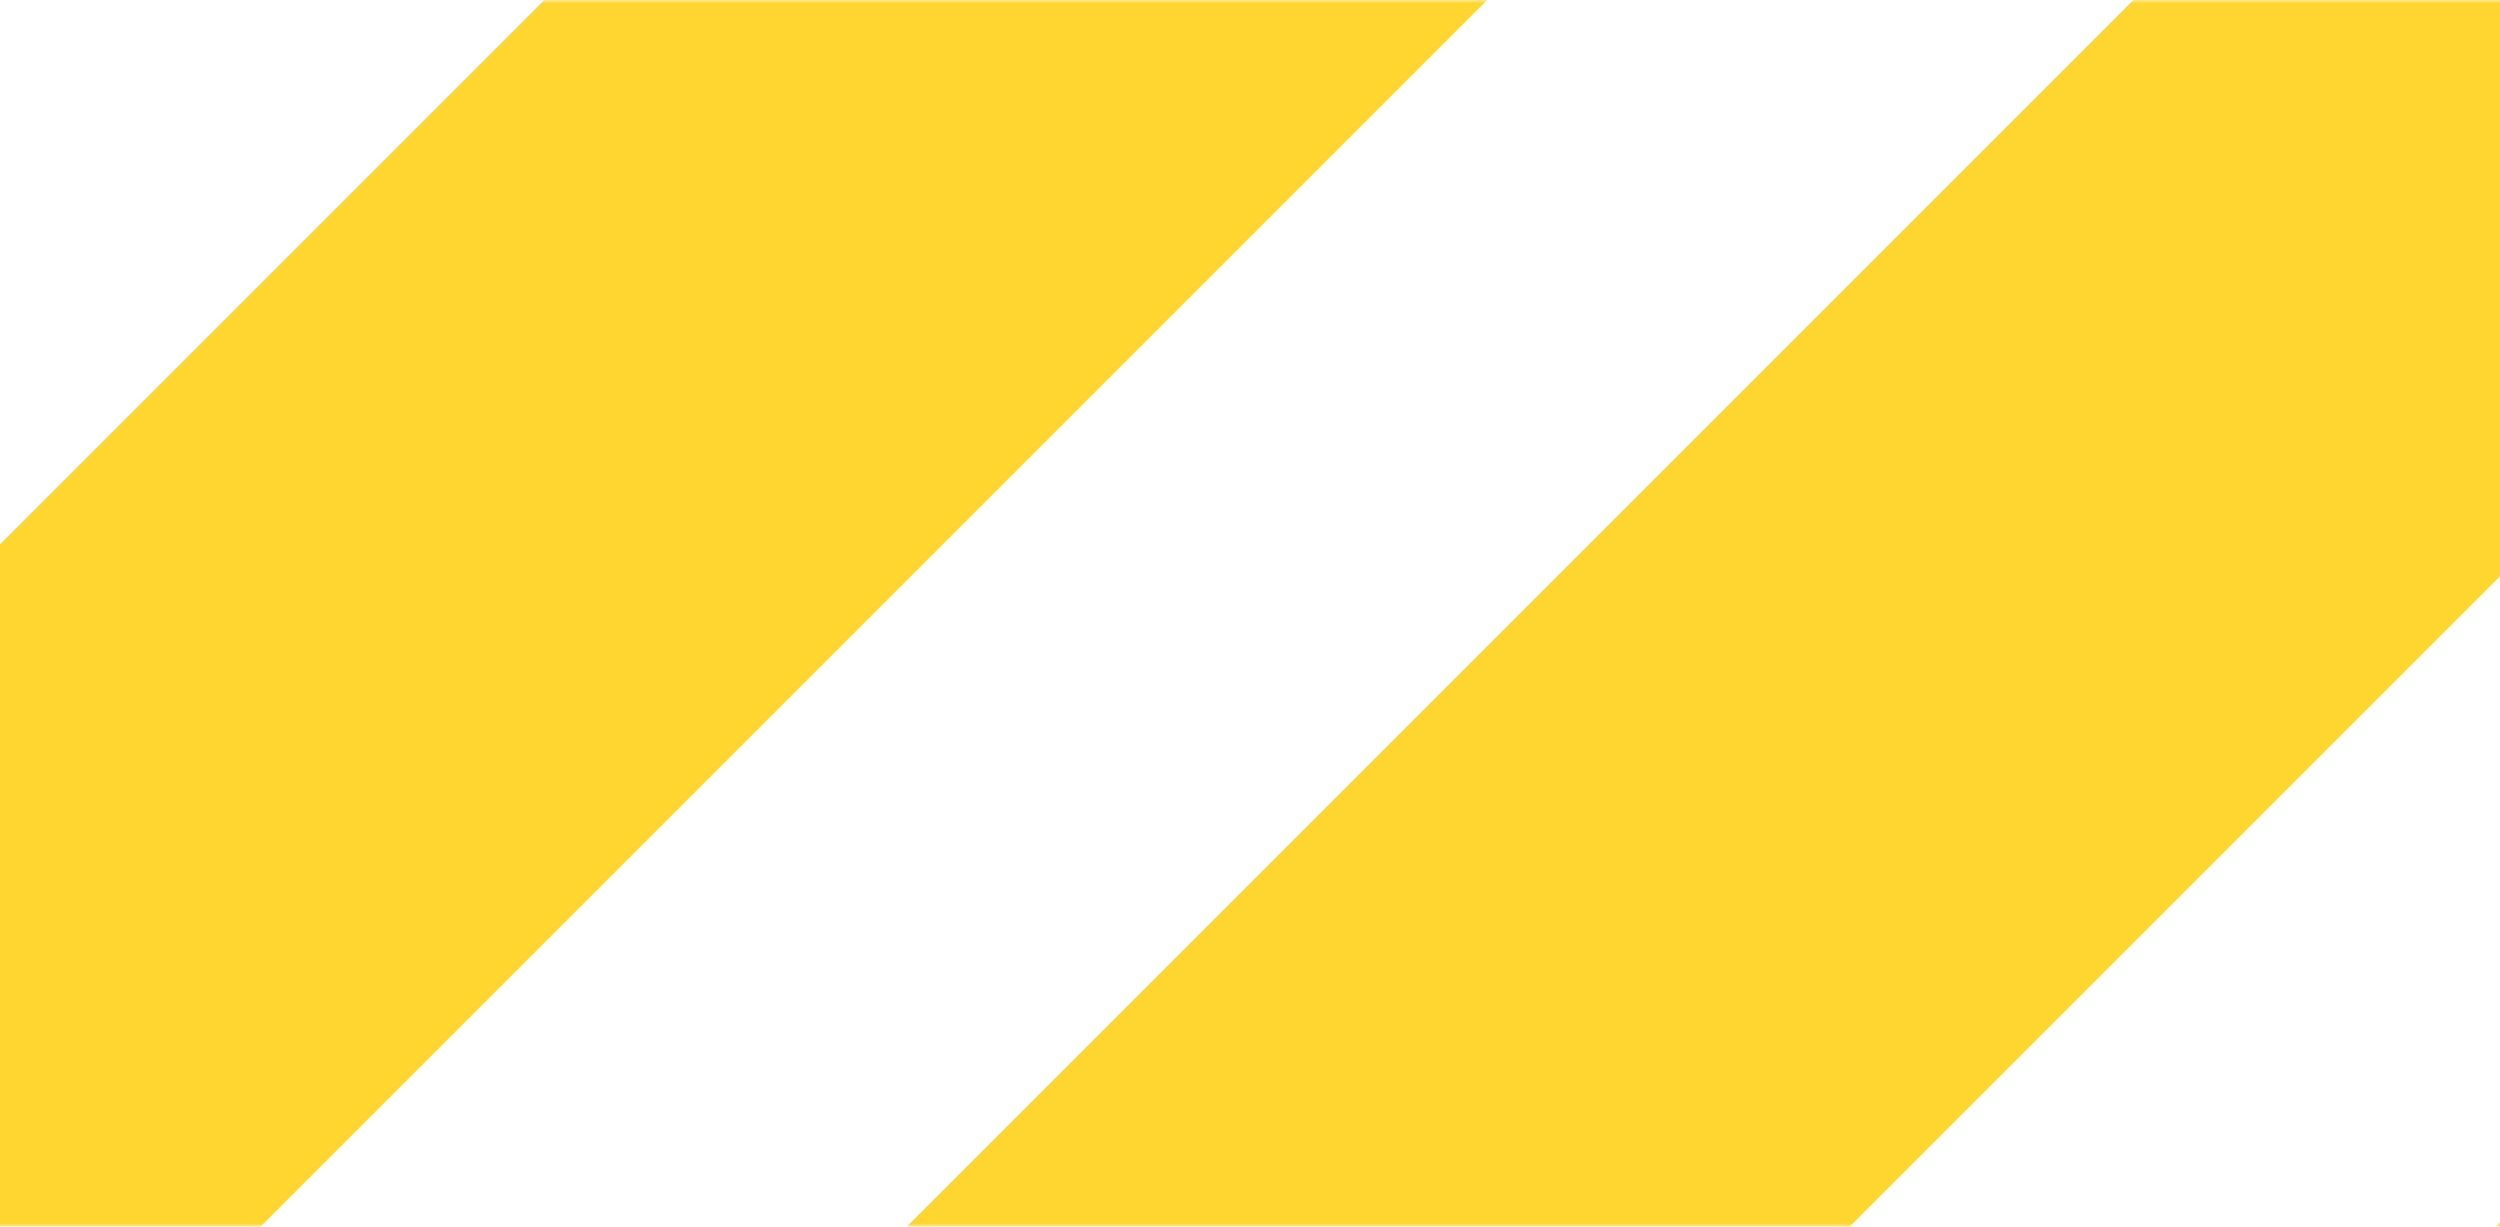 
<svg width="375" height="184" viewBox="0 0 375 184" fill="none" xmlns="http://www.w3.org/2000/svg">
<mask id="mask0_1_3" style="mask-type:alpha" maskUnits="userSpaceOnUse" x="-867" y="0" width="2138" height="184">
<rect x="-867" width="2138" height="184" fill="#D9D9D9"/>
</mask>
<g mask="url(#mask0_1_3)">
<rect x="226.656" y="-145" width="100" height="1546.66" transform="rotate(45 226.656 -145)" fill="#FFD530"/>
<rect x="465.016" y="-145" width="100" height="1546.66" transform="rotate(45 465.016 -145)" fill="#FFD530"/>
<rect x="703.375" y="-145" width="100" height="1546.66" transform="rotate(45 703.375 -145)" fill="#FFD530"/>
<rect x="941.742" y="-145" width="100" height="1546.66" transform="rotate(45 941.742 -145)" fill="#FFD530"/>
<rect x="1180.11" y="-145" width="100" height="1546.66" transform="rotate(45 1180.11 -145)" fill="#FFD530"/>
</g>
</svg>

